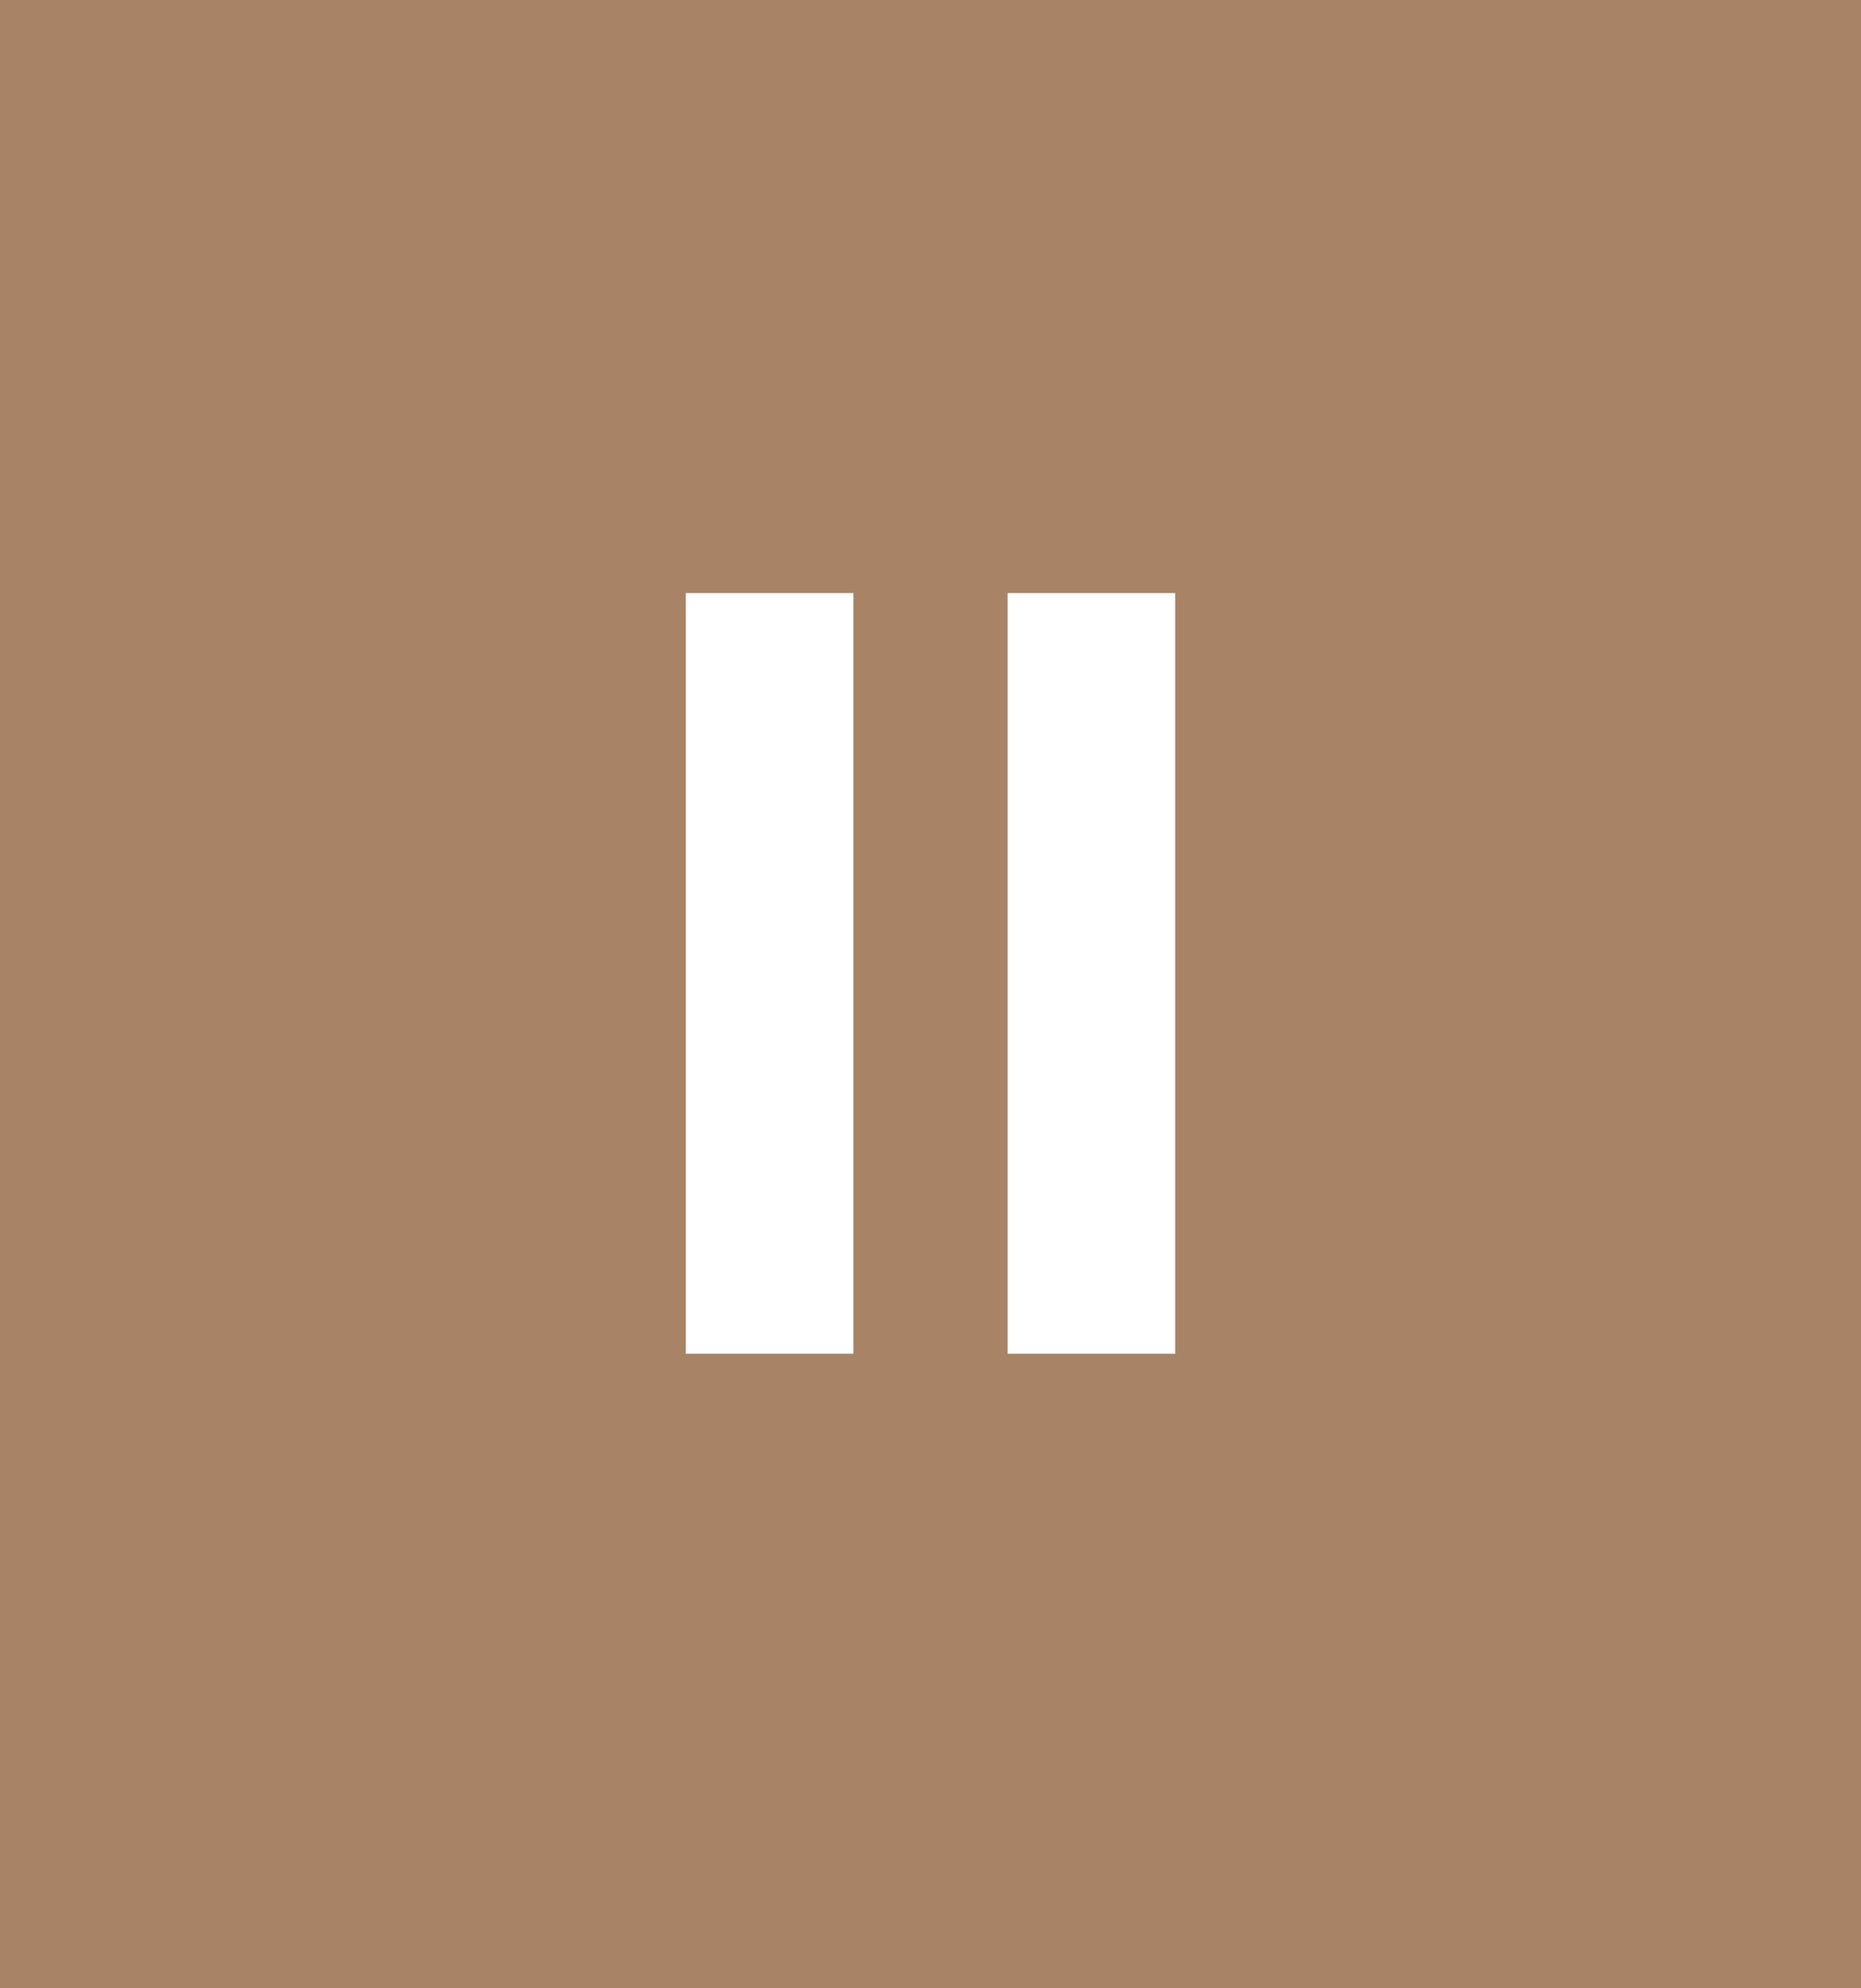 <?xml version="1.0" encoding="UTF-8"?> <svg xmlns="http://www.w3.org/2000/svg" width="44" height="47" viewBox="0 0 44 47" fill="none"> <rect width="44" height="47" fill="#A98366"></rect> <path d="M20.176 14.019V32H16.215V14.019H20.176ZM27.785 14.019V32H23.824V14.019H27.785Z" fill="white"></path> </svg> 